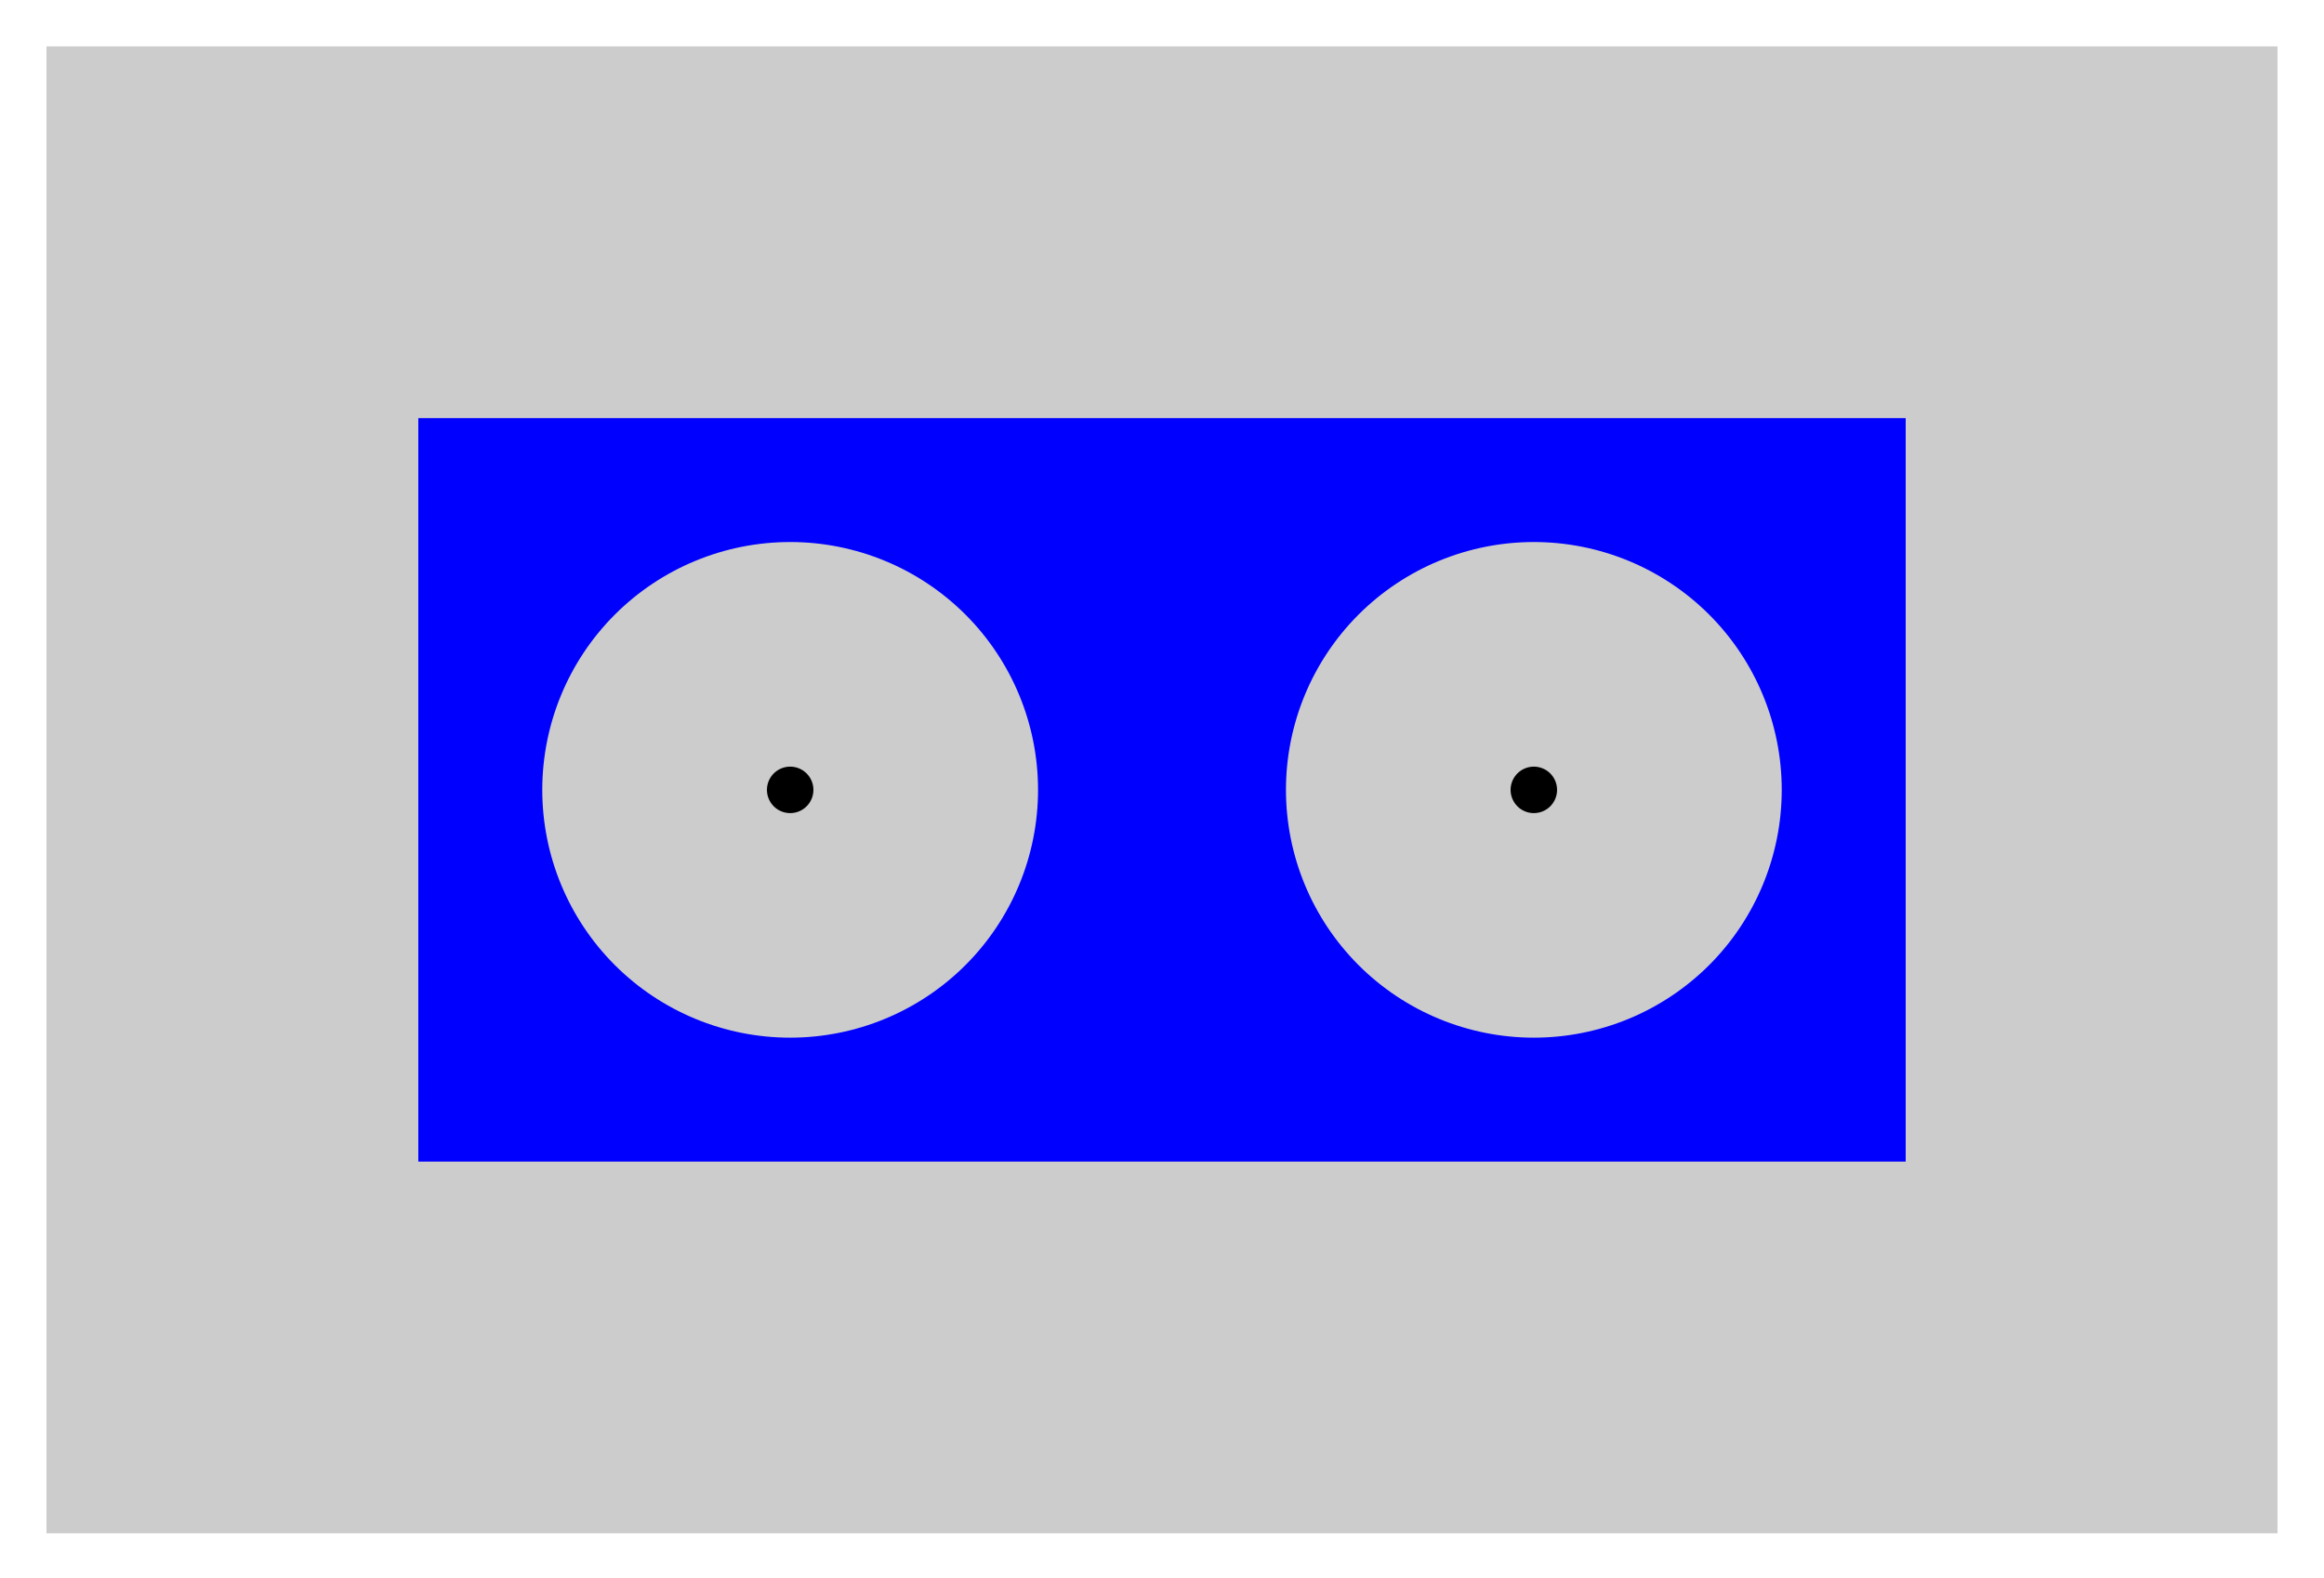 <?xml version="1.0" encoding="UTF-8"?>
<svg xmlns="http://www.w3.org/2000/svg" xmlns:xlink="http://www.w3.org/1999/xlink" width="240" height="163" viewBox="0 0 240 163">
<path fill-rule="nonzero" fill="rgb(80.077%, 80.077%, 80.077%)" fill-opacity="1" d="M 4.801 158.391 L 235.199 158.391 L 235.199 4.793 L 4.801 4.793 Z M 4.801 158.391 "/>
<path fill-rule="nonzero" fill="rgb(0%, 0%, 100%)" fill-opacity="1" d="M 43.199 119.992 L 196.801 119.992 L 196.801 43.191 L 43.199 43.191 Z M 43.199 119.992 "/>
<path fill-rule="nonzero" fill="rgb(80.077%, 80.077%, 80.077%)" fill-opacity="1" d="M 107.199 81.594 C 107.199 74.801 104.504 68.289 99.703 63.488 C 94.902 58.688 88.391 55.992 81.602 55.992 C 74.809 55.992 68.297 58.688 63.496 63.488 C 58.695 68.289 56 74.801 56 81.594 C 56 88.383 58.695 94.895 63.496 99.695 C 68.297 104.496 74.809 107.191 81.602 107.191 C 88.391 107.191 94.902 104.496 99.703 99.695 C 104.504 94.895 107.199 88.383 107.199 81.594 "/>
<path fill-rule="nonzero" fill="rgb(80.077%, 80.077%, 80.077%)" fill-opacity="1" d="M 184 81.594 C 184 74.801 181.305 68.289 176.504 63.488 C 171.699 58.688 165.191 55.992 158.398 55.992 C 151.609 55.992 145.098 58.688 140.297 63.488 C 135.496 68.289 132.801 74.801 132.801 81.594 C 132.801 88.383 135.496 94.895 140.297 99.695 C 145.098 104.496 151.609 107.191 158.398 107.191 C 165.191 107.191 171.699 104.496 176.504 99.695 C 181.305 94.895 184 88.383 184 81.594 "/>
<path fill="none" stroke-width="48" stroke-linecap="round" stroke-linejoin="miter" stroke="rgb(0%, 0%, 0%)" stroke-opacity="1" stroke-miterlimit="3.25" d="M 816.016 814.062 L 816.016 814.062 " transform="matrix(0.1, 0, 0, -0.1, 0, 163)"/>
<path fill="none" stroke-width="48" stroke-linecap="round" stroke-linejoin="miter" stroke="rgb(0%, 0%, 0%)" stroke-opacity="1" stroke-miterlimit="3.25" d="M 1583.984 814.062 L 1583.984 814.062 " transform="matrix(0.1, 0, 0, -0.1, 0, 163)"/>
</svg>